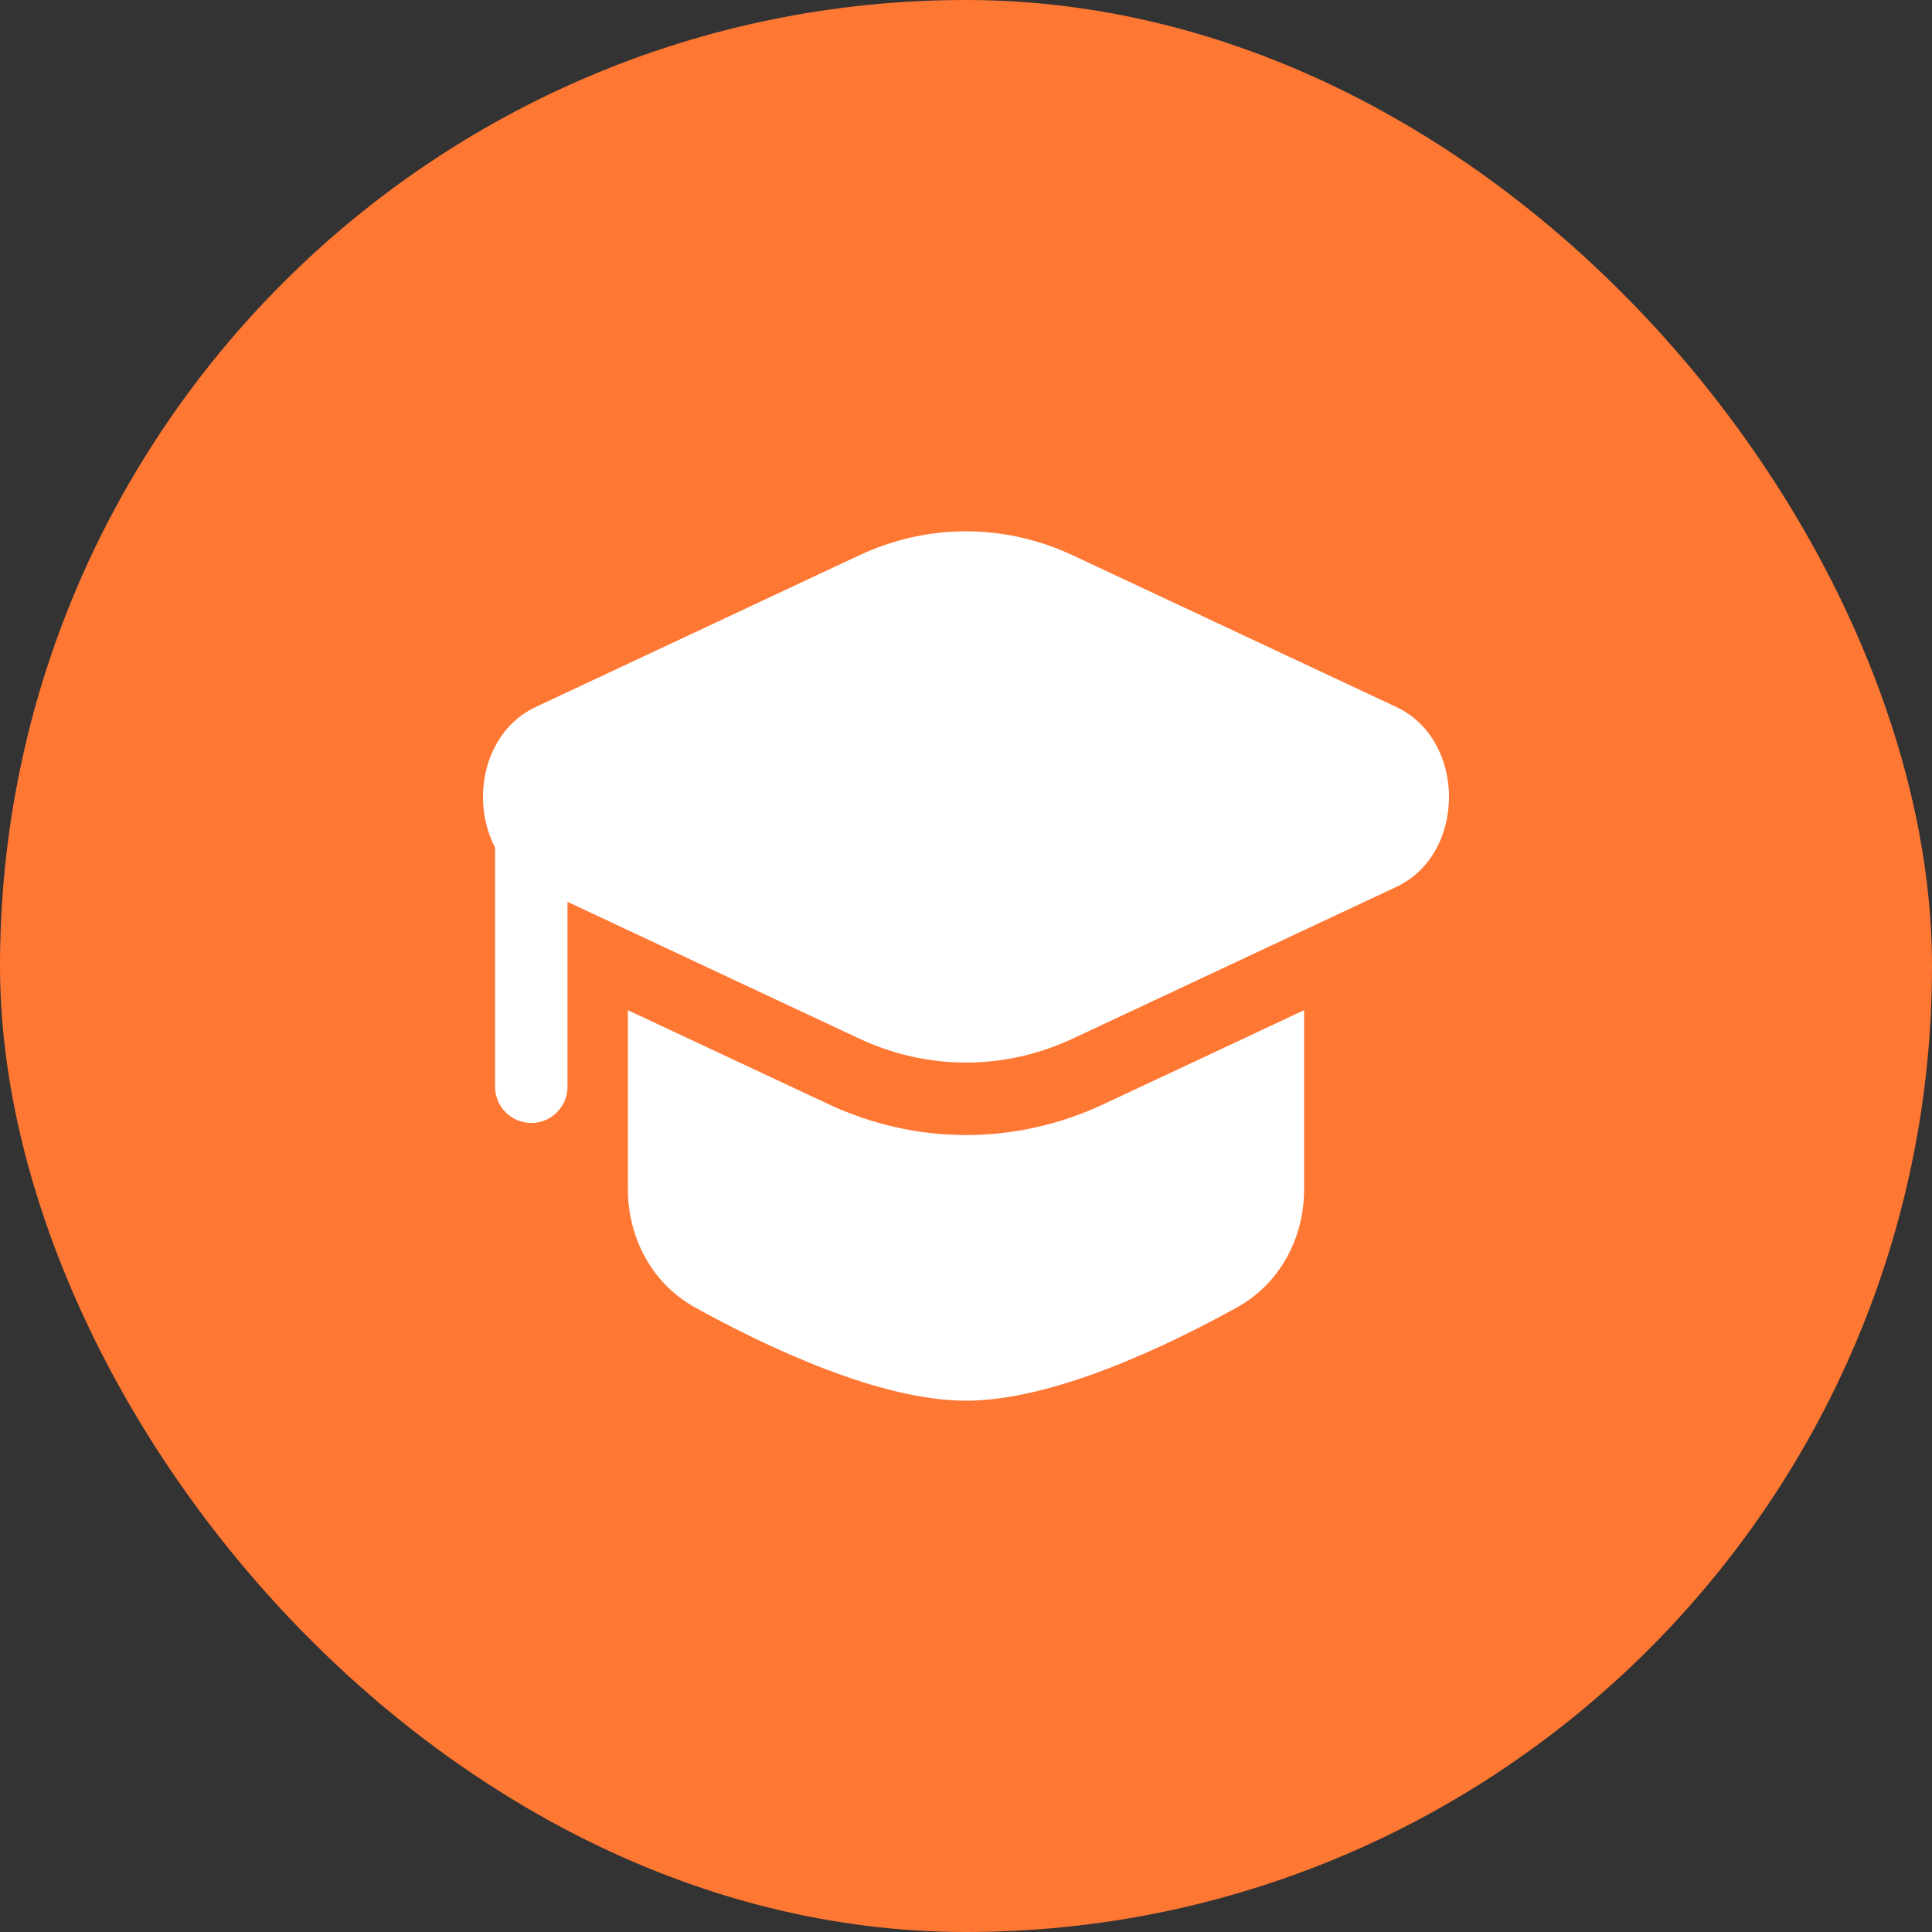 <?xml version="1.0" encoding="UTF-8"?> <svg xmlns="http://www.w3.org/2000/svg" width="40" height="40" viewBox="0 0 40 40" fill="none"><rect x="0" y="0" width="40" height="40" fill="#333333" stroke="none"/><rect width="40" height="40" rx="20" fill="#FE7733"></rect><path d="M22.217 11.5C20.796 10.834 19.204 10.833 17.783 11.5L11.092 14.637C10.016 15.141 9.735 16.564 10.25 17.547L10.25 22.5C10.25 22.914 10.586 23.25 11 23.25C11.414 23.25 11.75 22.914 11.75 22.5V18.672L17.783 21.5C19.204 22.166 20.796 22.166 22.217 21.5L28.908 18.363C30.364 17.681 30.364 15.319 28.908 14.637L22.217 11.5Z" fill="white"></path><path d="M13 20.915V24.625C13 25.633 13.504 26.577 14.385 27.066C15.854 27.879 18.204 29 20 29C21.796 29 24.146 27.879 25.615 27.066C26.497 26.577 27 25.633 27 24.625V20.915L22.854 22.858C21.03 23.714 18.971 23.714 17.146 22.858L13 20.915Z" fill="white"></path></svg> 